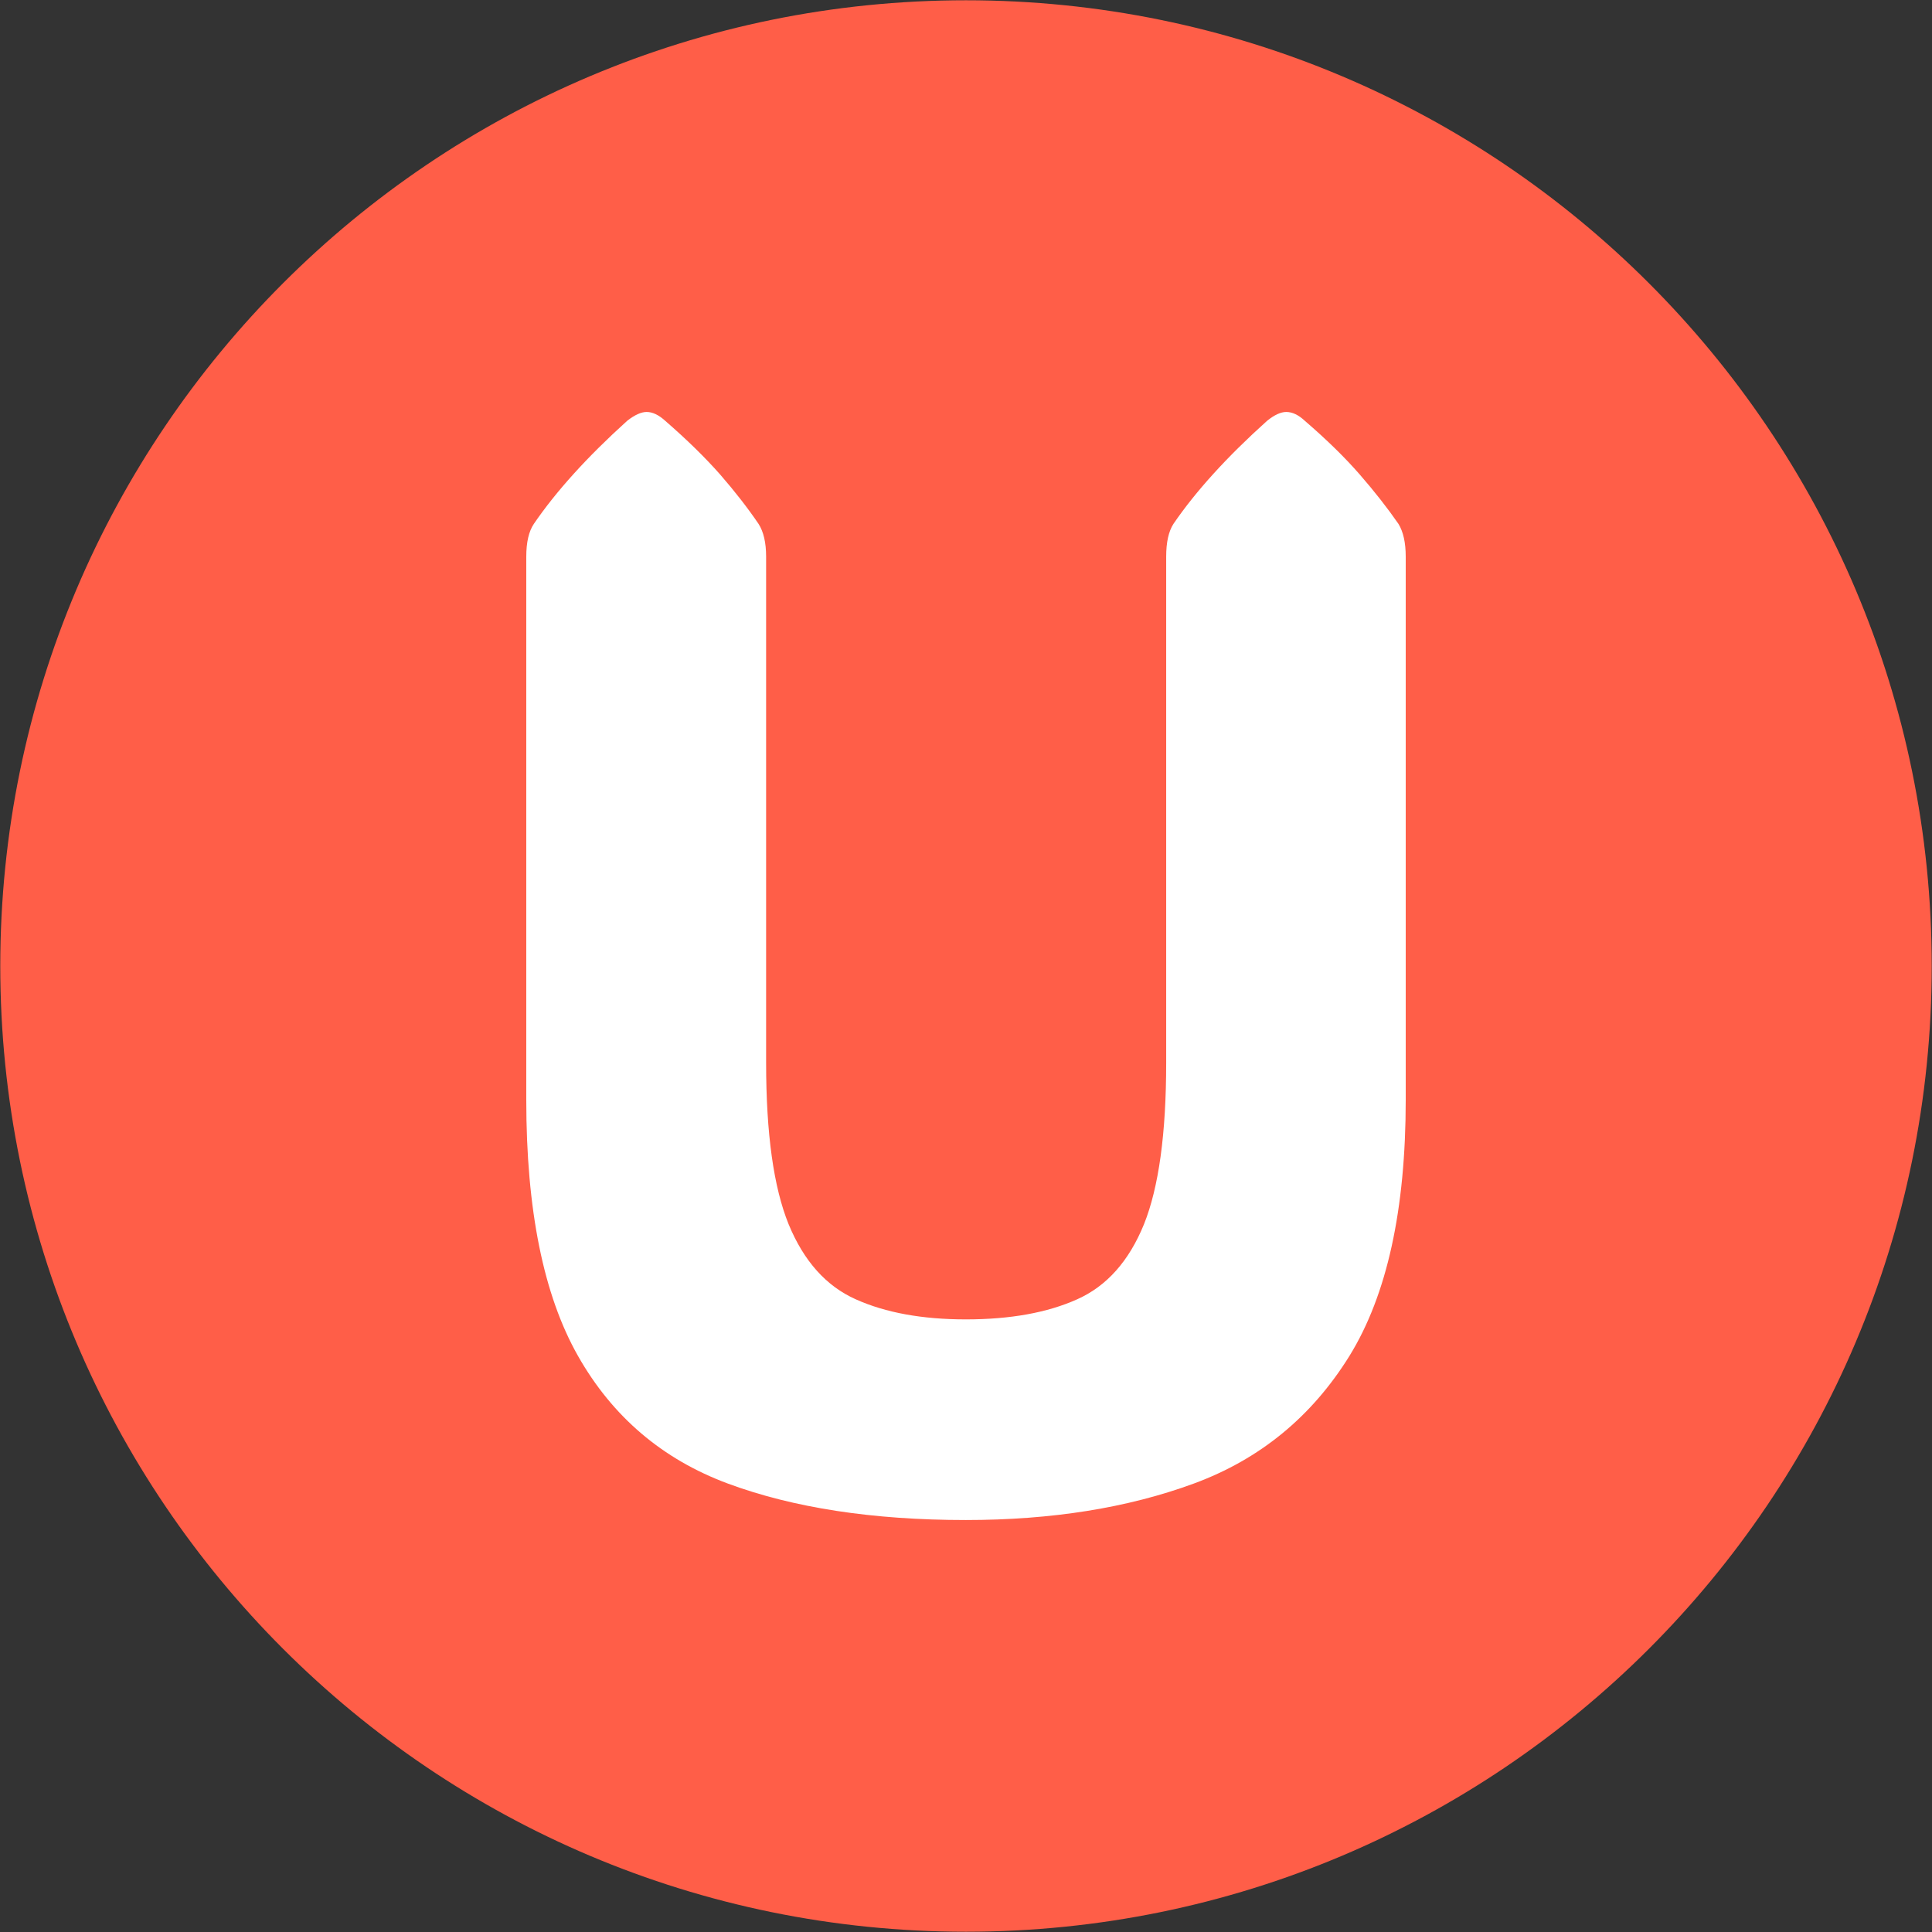 <svg width="304" height="304" viewBox="0 0 304 304" fill="none" xmlns="http://www.w3.org/2000/svg">
<rect x="0" y="0" width="304" height="304" fill="#333333" stroke="none"/>
<g clip-path="url(#clip0_4_3)">
<g clip-path="url(#clip1_4_3)">
<g clip-path="url(#clip2_4_3)">
<path d="M0.043 152C0.043 68.076 68.076 0.043 152 0.043C235.923 0.043 303.956 68.076 303.957 152C303.957 235.923 235.924 303.956 152 303.957C68.076 303.957 0.043 235.924 0.043 152ZM152 288.233C227.24 288.233 288.232 227.24 288.233 152C288.233 76.76 227.24 15.767 152 15.767C76.76 15.767 15.767 76.76 15.767 152C15.767 227.24 76.76 288.232 152 288.233Z" fill="#FF5E48"/>
<path d="M152 297.878C232.566 297.878 297.878 232.566 297.878 152C297.878 71.433 232.566 6.122 152 6.122C71.433 6.122 6.122 71.433 6.122 152C6.122 232.566 71.433 297.878 152 297.878Z" fill="#FF5E48"/>
<g clip-path="url(#clip3_4_3)">
<g clip-path="url(#clip4_4_3)">
<g clip-path="url(#clip5_4_3)">
<g clip-path="url(#clip6_4_3)">
<g clip-path="url(#clip7_4_3)">
<g clip-path="url(#clip8_4_3)">
<path d="M151.976 239.176C137.339 239.176 124.854 237.263 114.522 233.436C104.222 229.609 96.362 222.913 90.941 213.346C85.519 203.779 82.809 190.354 82.809 173.07V87.592C82.809 85.328 83.207 83.606 84.005 82.426C87.513 77.292 92.407 71.887 98.689 66.211C99.869 65.286 100.89 64.823 101.751 64.823C102.676 64.823 103.648 65.286 104.669 66.211C108.081 69.176 110.967 71.999 113.327 74.677C115.654 77.356 117.663 79.939 119.354 82.426C120.151 83.67 120.549 85.392 120.549 87.592V167.235C120.549 178.364 121.729 186.83 124.089 192.634C126.481 198.438 130.004 202.376 134.66 204.449C139.348 206.554 145.12 207.606 151.976 207.606C158.96 207.606 164.795 206.554 169.483 204.449C174.139 202.376 177.646 198.438 180.006 192.634C182.334 186.83 183.498 178.364 183.498 167.235V87.592C183.498 85.328 183.881 83.606 184.646 82.426C188.154 77.292 193.065 71.887 199.379 66.211C200.527 65.286 201.531 64.823 202.392 64.823C203.349 64.823 204.322 65.286 205.31 66.211C208.754 69.176 211.64 71.999 213.968 74.677C216.296 77.356 218.321 79.939 220.043 82.426C220.808 83.67 221.191 85.392 221.191 87.592V173.07C221.191 190.354 218.241 203.779 212.342 213.346C206.41 222.913 198.247 229.609 187.851 233.436C177.455 237.263 165.497 239.176 151.976 239.176Z" fill="white"/>
</g>
</g>
</g>
</g>
</g>
</g>
</g>
</g>
</g>
<defs>
<clipPath id="clip0_4_3">
<rect width="304" height="304" fill="white"/>
</clipPath>
<clipPath id="clip1_4_3">
<rect width="303.913" height="303.913" fill="white" transform="translate(0.043 0.043)"/>
</clipPath>
<clipPath id="clip2_4_3">
<rect width="303.913" height="303.913" fill="white" transform="translate(0.043 0.043)"/>
</clipPath>
<clipPath id="clip3_4_3">
<rect width="138.384" height="174.353" fill="white" transform="translate(82.808 64.823)"/>
</clipPath>
<clipPath id="clip4_4_3">
<rect width="138.384" height="174.353" fill="white" transform="translate(82.808 64.823)"/>
</clipPath>
<clipPath id="clip5_4_3">
<rect width="138.384" height="174.353" fill="white" transform="translate(82.808 64.823)"/>
</clipPath>
<clipPath id="clip6_4_3">
<rect width="138.384" height="174.353" fill="white" transform="translate(82.808 64.823)"/>
</clipPath>
<clipPath id="clip7_4_3">
<rect width="138.384" height="174.353" fill="white" transform="translate(82.808 64.823)"/>
</clipPath>
<clipPath id="clip8_4_3">
<rect width="138.384" height="174.353" fill="white" transform="translate(82.808 64.823)"/>
</clipPath>
</defs>
</svg>
